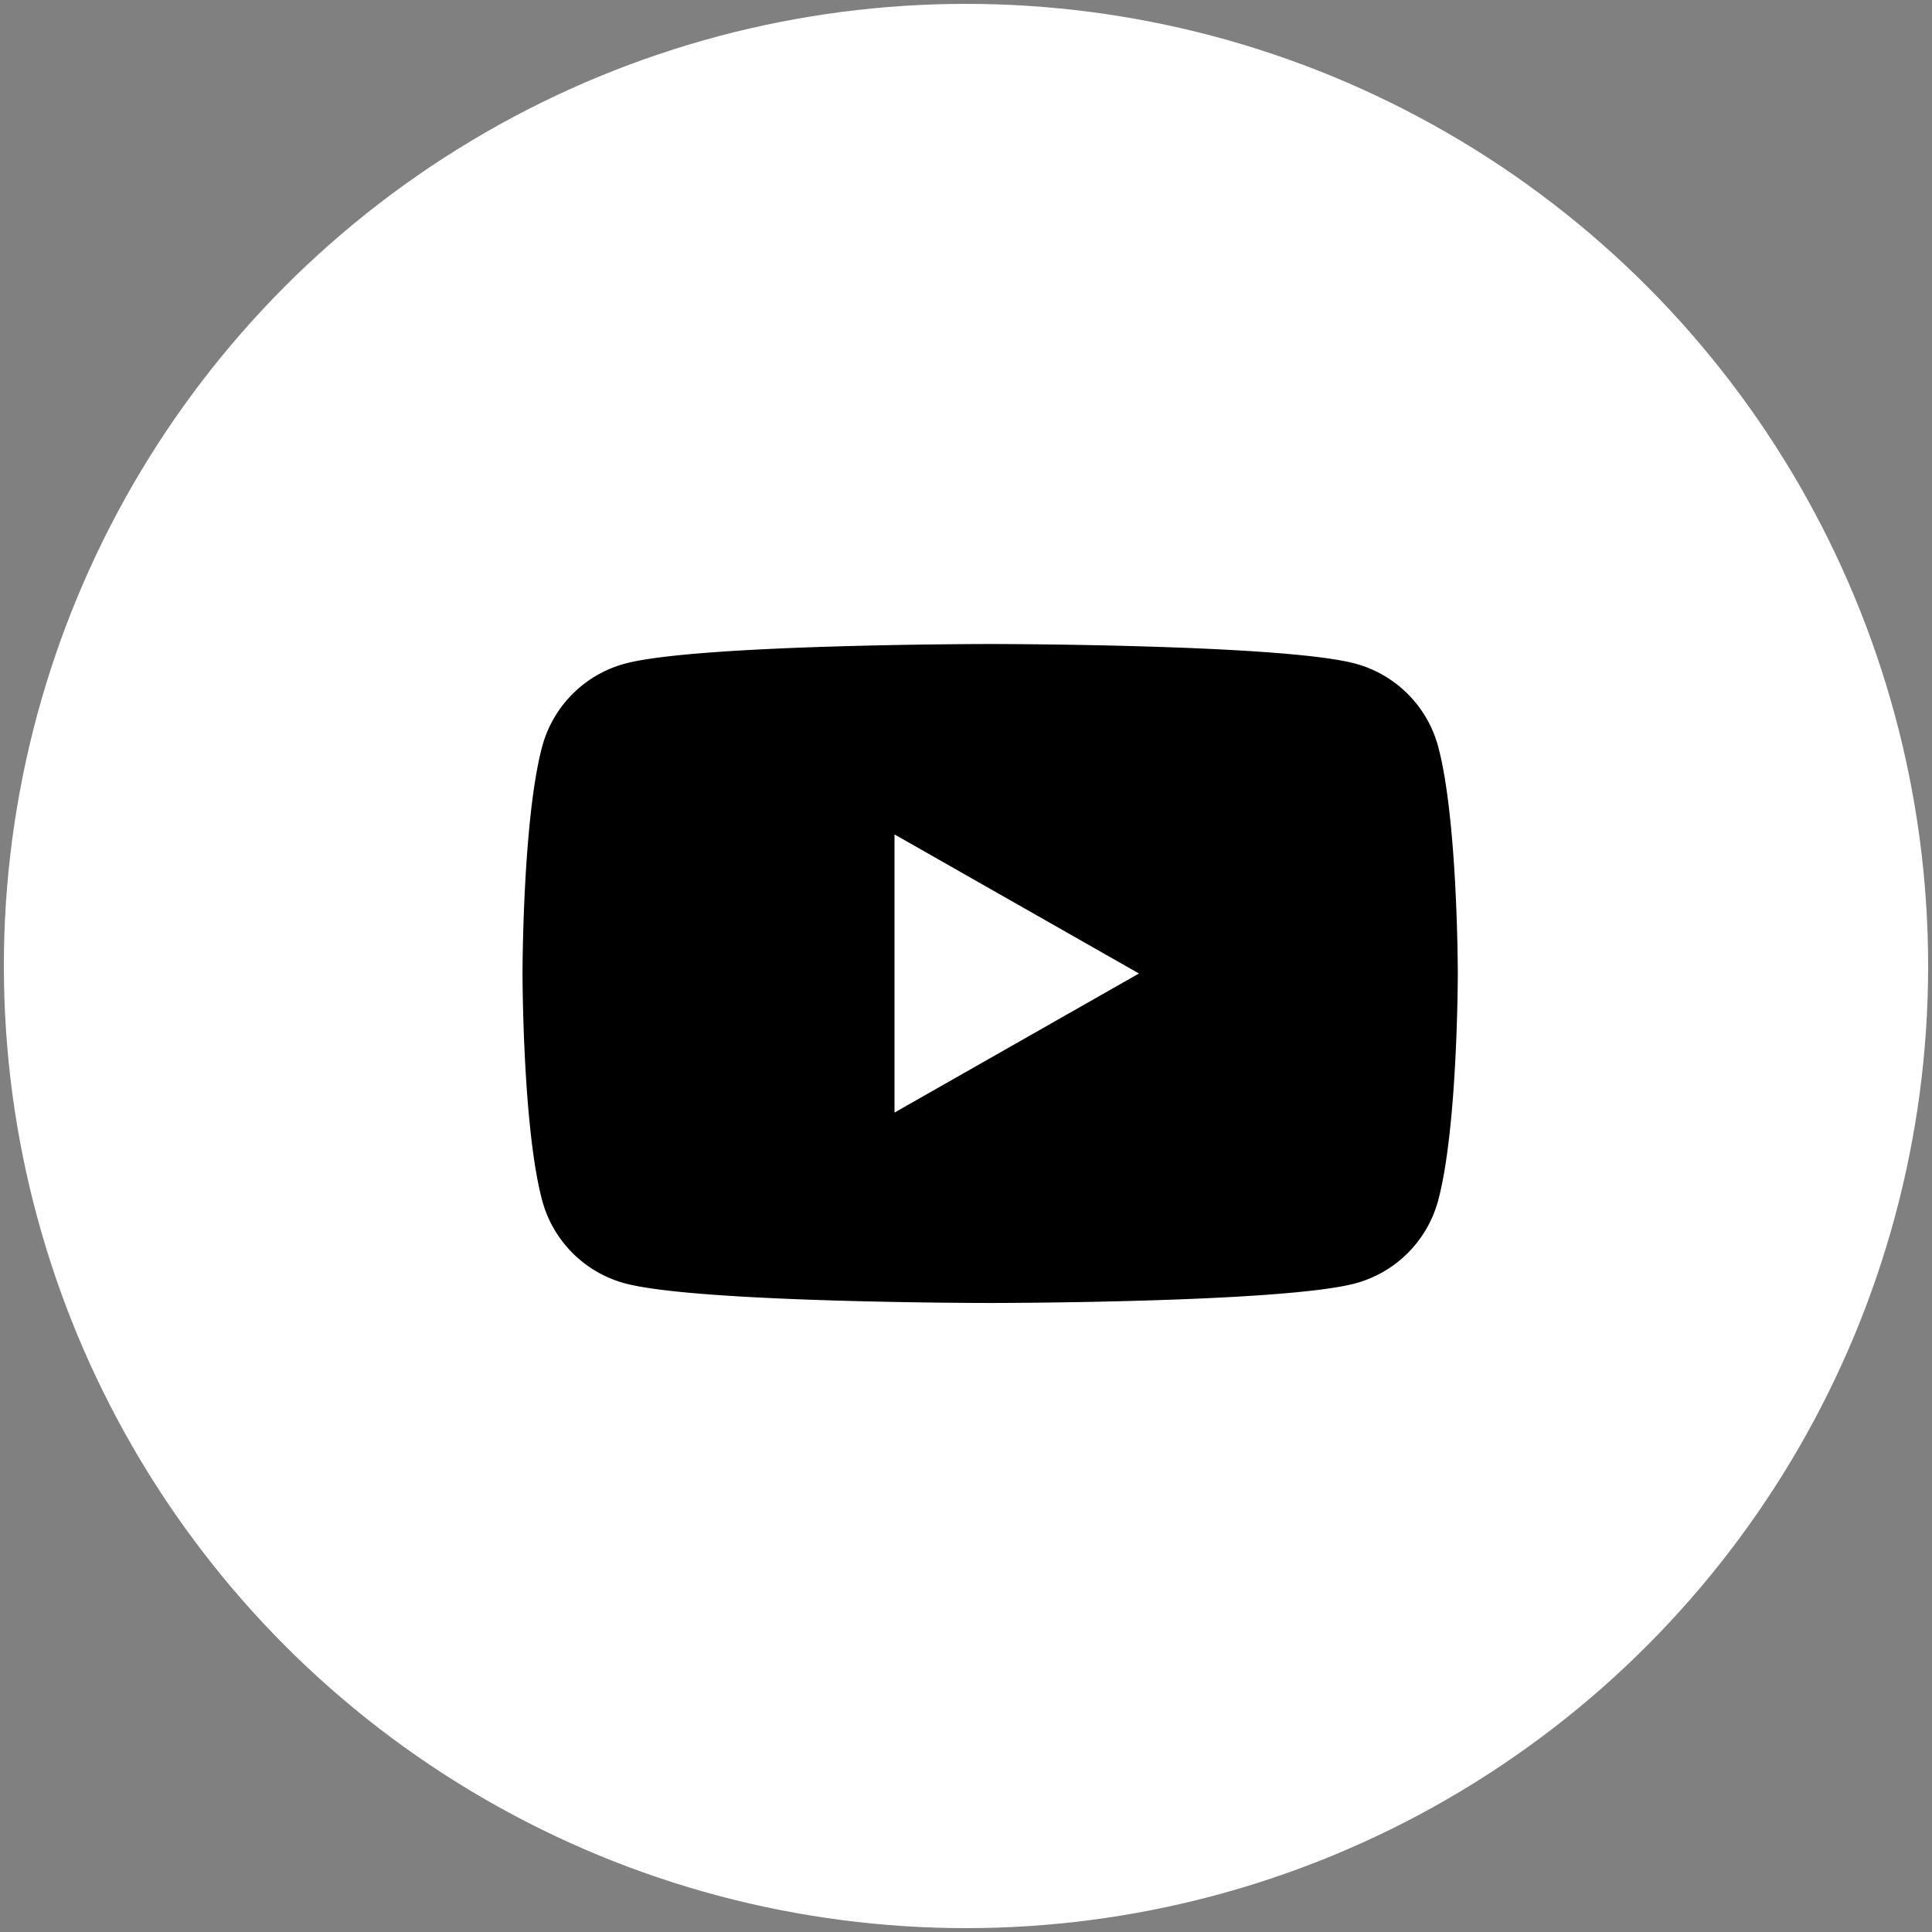 <svg xmlns="http://www.w3.org/2000/svg" viewBox="0 0 500 500"><rect x="0" y="0" width="500" height="500" fill="#808080" stroke="none"/><defs><style>.cls-1{fill:#fff;}</style></defs><g id="Layer_1" data-name="Layer 1"><circle class="cls-1" cx="250" cy="250" r="249"/></g><g id="Layer_5" data-name="Layer 5"><path d="M372.22,193.3a30.42,30.42,0,0,0-21.4-21.54c-18.88-5.09-94.57-5.09-94.57-5.09s-75.69,0-94.56,5.09a30.42,30.42,0,0,0-21.4,21.54c-5.06,19-5.06,58.64-5.06,58.64s0,39.64,5.06,58.64a30.4,30.4,0,0,0,21.4,21.54c18.87,5.09,94.56,5.09,94.56,5.09s75.69,0,94.57-5.09a30.4,30.4,0,0,0,21.4-21.54c5.06-19,5.06-58.64,5.06-58.64S377.28,212.3,372.22,193.3Z"/><polygon class="cls-1" points="231.5 287.93 294.76 251.94 231.5 215.95 231.5 287.93"/></g></svg>